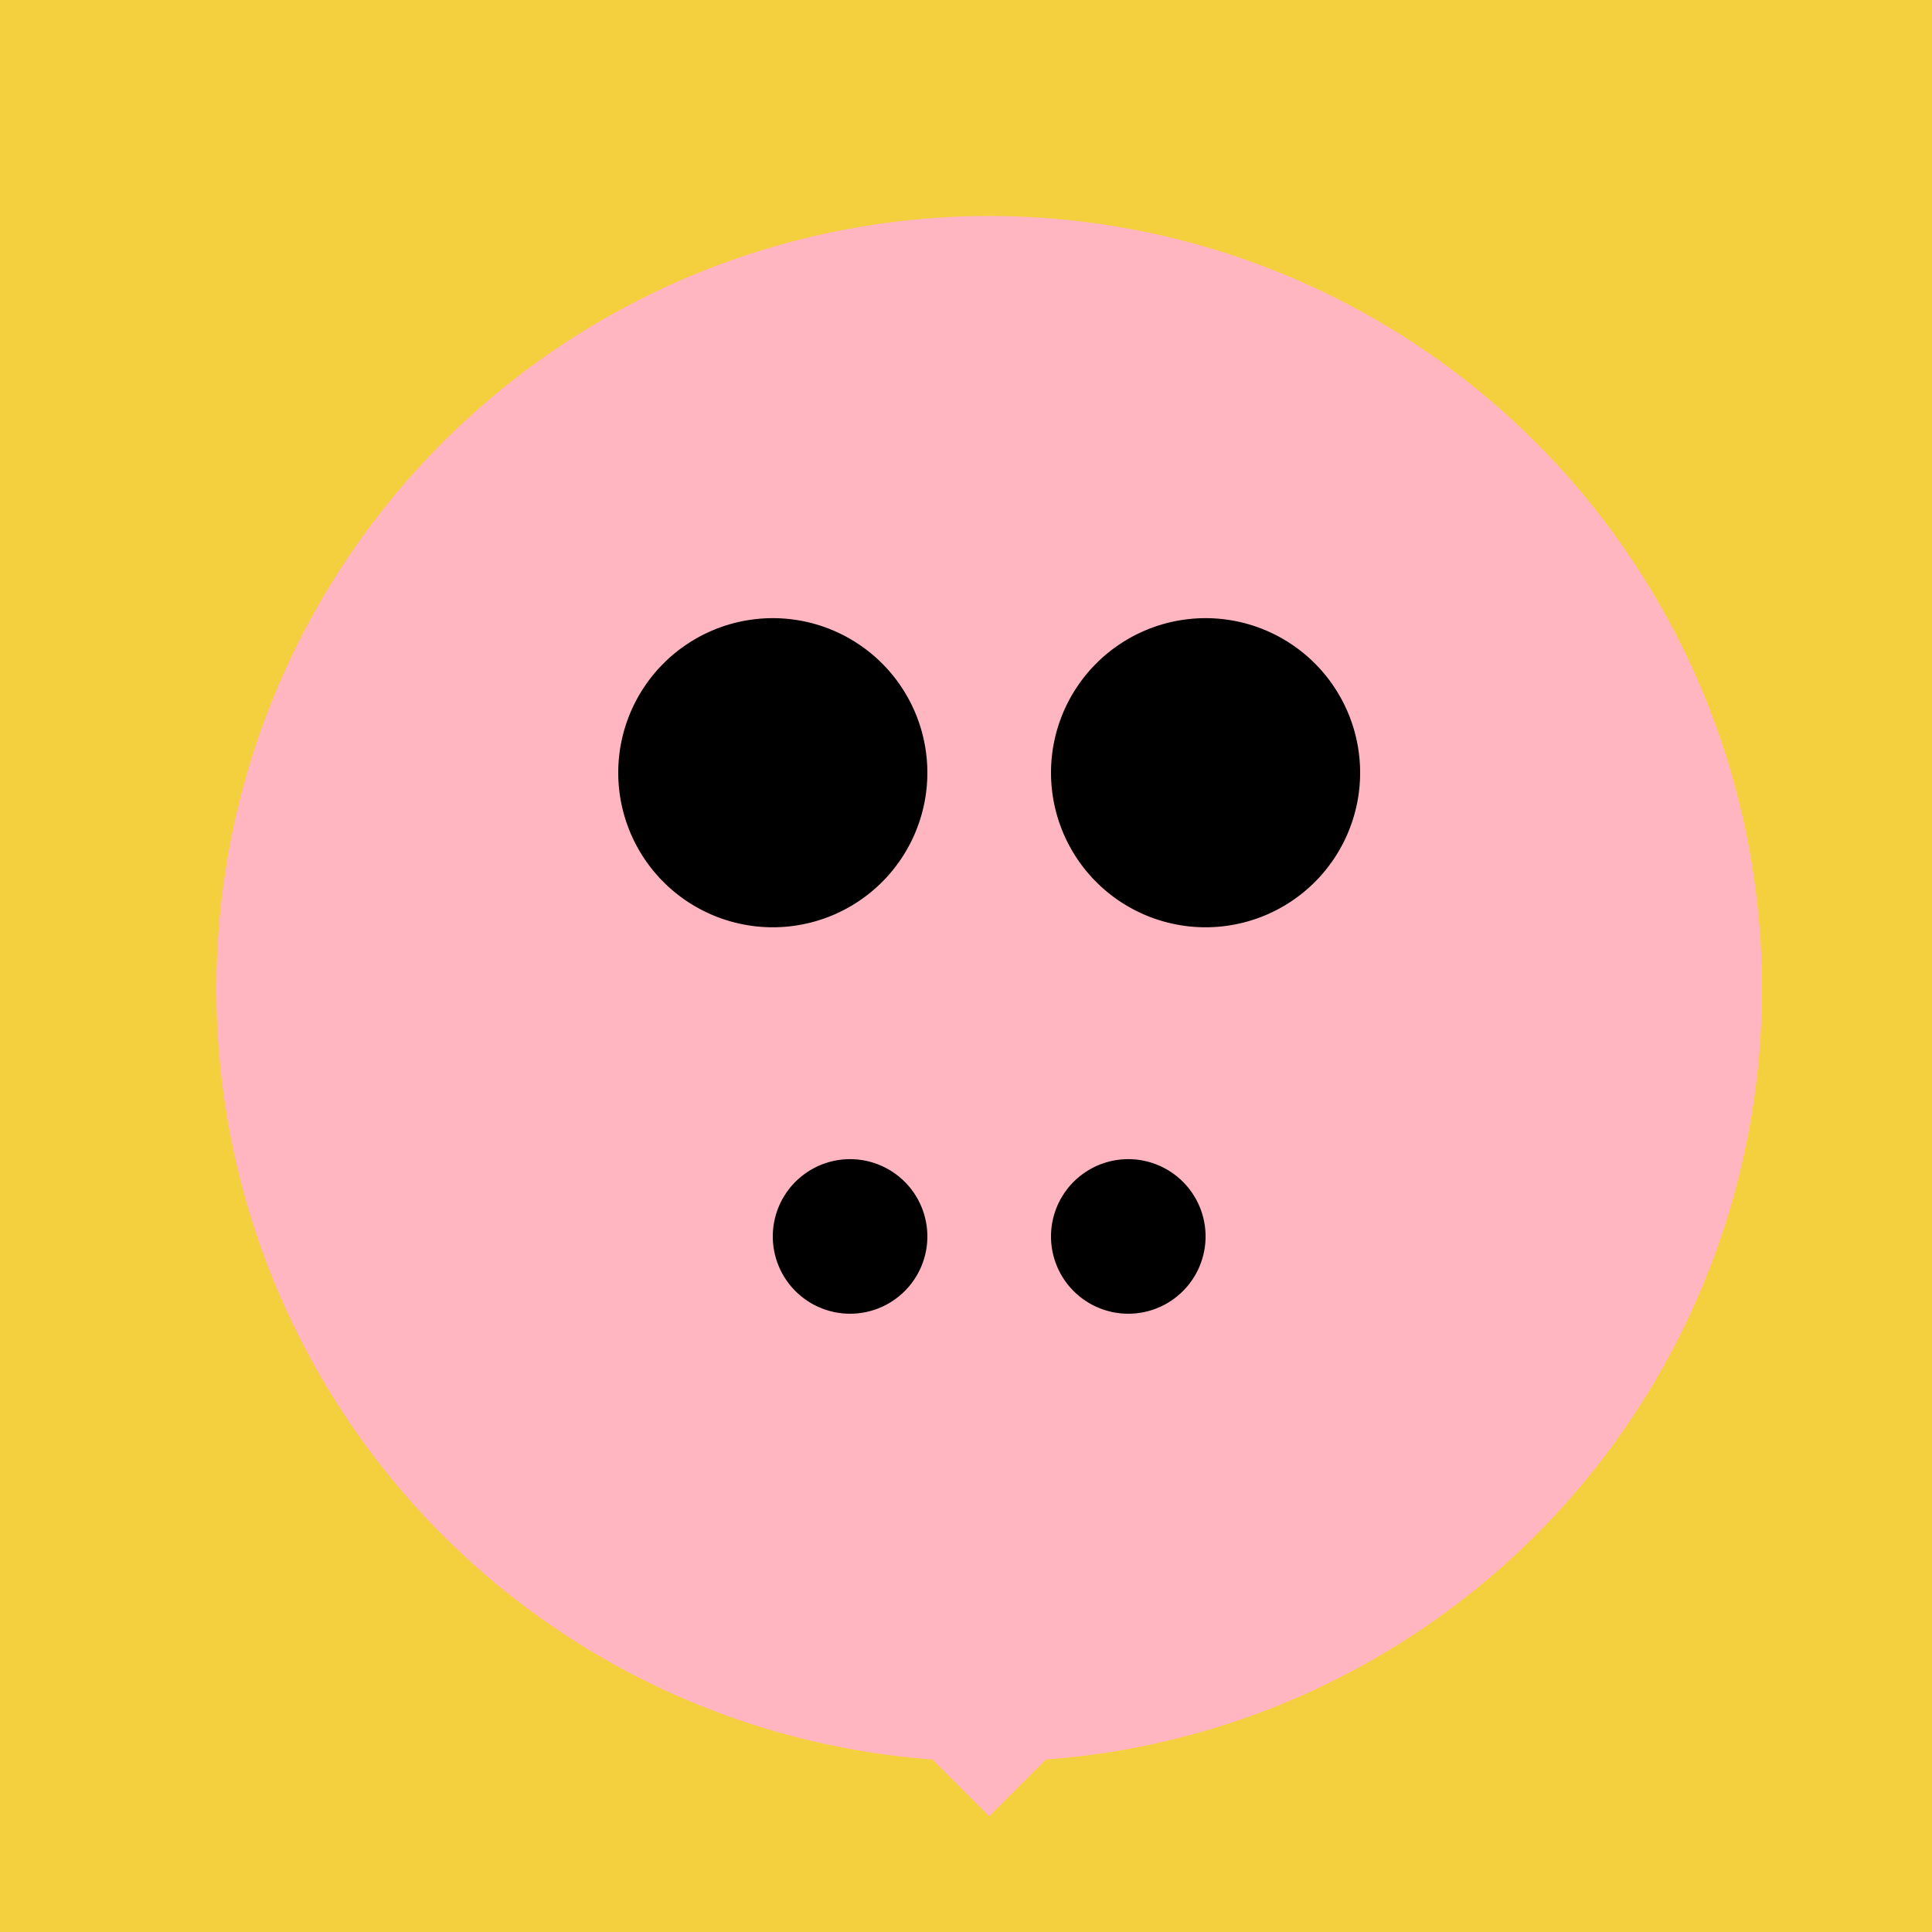 <!--

Generated by DrawGPT.
Free, open source, AI generated images in SVG, PNG, and HTML Canvas format.
https://drawgpt.ai

Created: 2023-09-27T02:33:35.700Z
Link: https://drawgpt.ai/prompt/83228/

-->
<svg xmlns="http://www.w3.org/2000/svg" xmlns:xlink="http://www.w3.org/1999/xlink" width="500" height="500"><defs/><g><rect fill="#F4D03F" stroke="none" x="0" y="0" width="512" height="512"/><path fill="#FFB6C1" stroke="none" paint-order="stroke fill markers" d=" M 456 256 A 200 200 0 1 1 456 255.8"/><path fill="#000000" stroke="none" paint-order="stroke fill markers" d=" M 240 200 A 40 40 0 1 1 240 199.96"/><path fill="#000000" stroke="none" paint-order="stroke fill markers" d=" M 352 200 A 40 40 0 1 1 352 199.96"/><path fill="#FFB6C1" stroke="none" paint-order="stroke fill markers" d=" M 356 320 A 100 100 0 0 1 156 320"/><path fill="#000000" stroke="none" paint-order="stroke fill markers" d=" M 240 320 A 20 20 0 1 1 240 319.98"/><path fill="#000000" stroke="none" paint-order="stroke fill markers" d=" M 312 320 A 20 20 0 1 1 312 319.98"/><path fill="#FFB6C1" stroke="none" paint-order="stroke fill markers" d=" M 206 420 L 256 470 L 306 420 Z"/><path fill="#FFB6C1" stroke="none" paint-order="stroke fill markers" d=" M 206 420 L 256 470 L 306 420 Z"/></g></svg>
